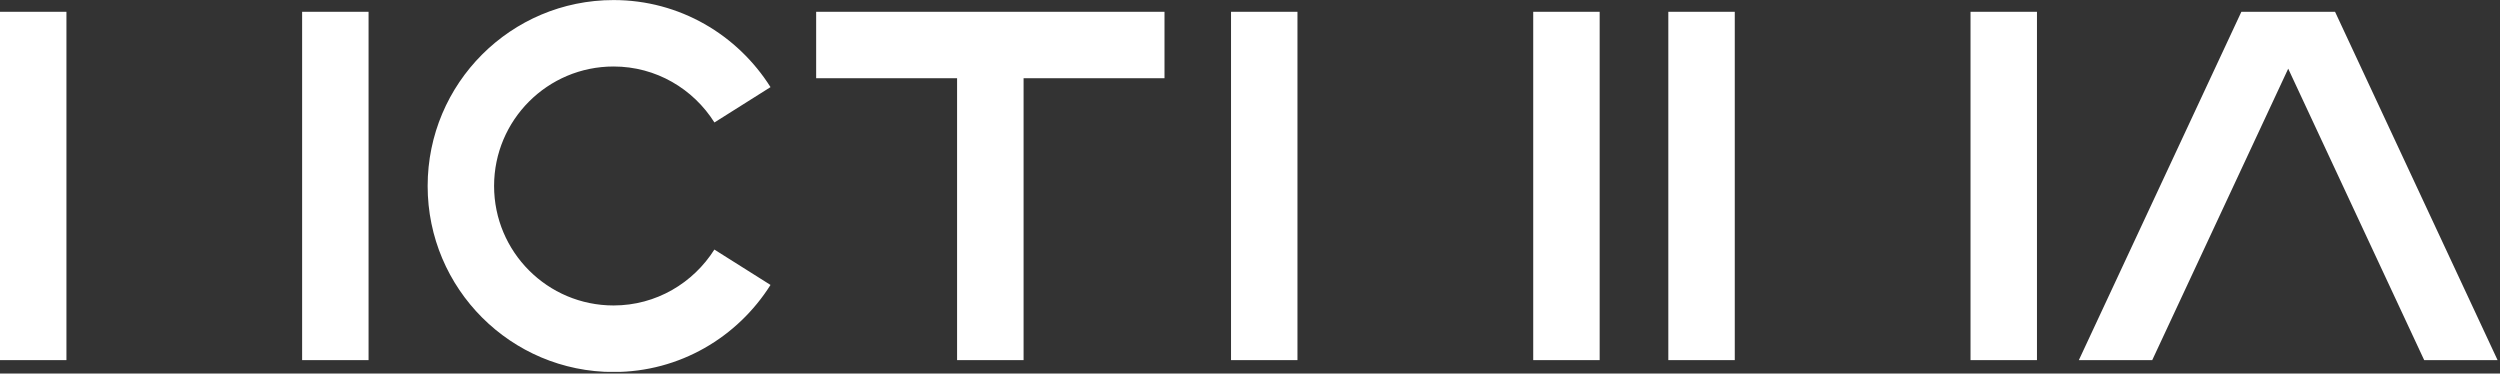 <?xml version="1.0" encoding="UTF-8"?> <svg xmlns="http://www.w3.org/2000/svg" width="435" height="65" viewBox="0 0 435 65" fill="none"><rect x="0" y="0" width="435" height="65" fill="#333333" stroke="none"/><g clip-path="url(#clip0_9561_3454)"><path d="M11.56 2.051H0V62.661H11.56V2.051Z" fill="white"></path><path d="M64.13 2.051H52.57V62.661H64.13V2.051Z" fill="white"></path><path d="M225.759 2.051H214.199V62.661H225.759V2.051Z" fill="white"></path><path d="M278.341 2.051H266.781V62.661H278.341V2.051Z" fill="white"></path><path d="M124.31 43.41C120.63 49.24 114.17 53.15 106.76 53.15C95.28 53.15 85.97 43.84 85.97 32.36C85.97 20.88 95.28 11.57 106.76 11.57C114.17 11.57 120.63 15.47 124.31 21.31L134.07 15.16C128.34 6.08 118.29 0.01 106.76 0.01C88.89 0.01 74.41 14.5 74.41 32.37C74.41 50.24 88.9 64.73 106.76 64.73C118.29 64.73 128.34 58.66 134.07 49.58L124.31 43.43V43.41Z" fill="white"></path><path d="M301.849 2.051H290.289V62.661H301.849V2.051Z" fill="white"></path><path d="M202.622 2.051H142.012V13.611H166.532V62.661H178.102V13.611H202.622V2.051Z" fill="white"></path><path d="M434.579 62.661L406.299 2.051H389.999L361.719 62.661H374.489L398.149 11.951L421.809 62.661H434.579Z" fill="white"></path><path d="M354.431 2.051H342.871V62.661H354.431V2.051Z" fill="white"></path></g><defs><clipPath id="clip0_9561_3454"><rect width="434.58" height="64.71" fill="white"></rect></clipPath></defs></svg> 